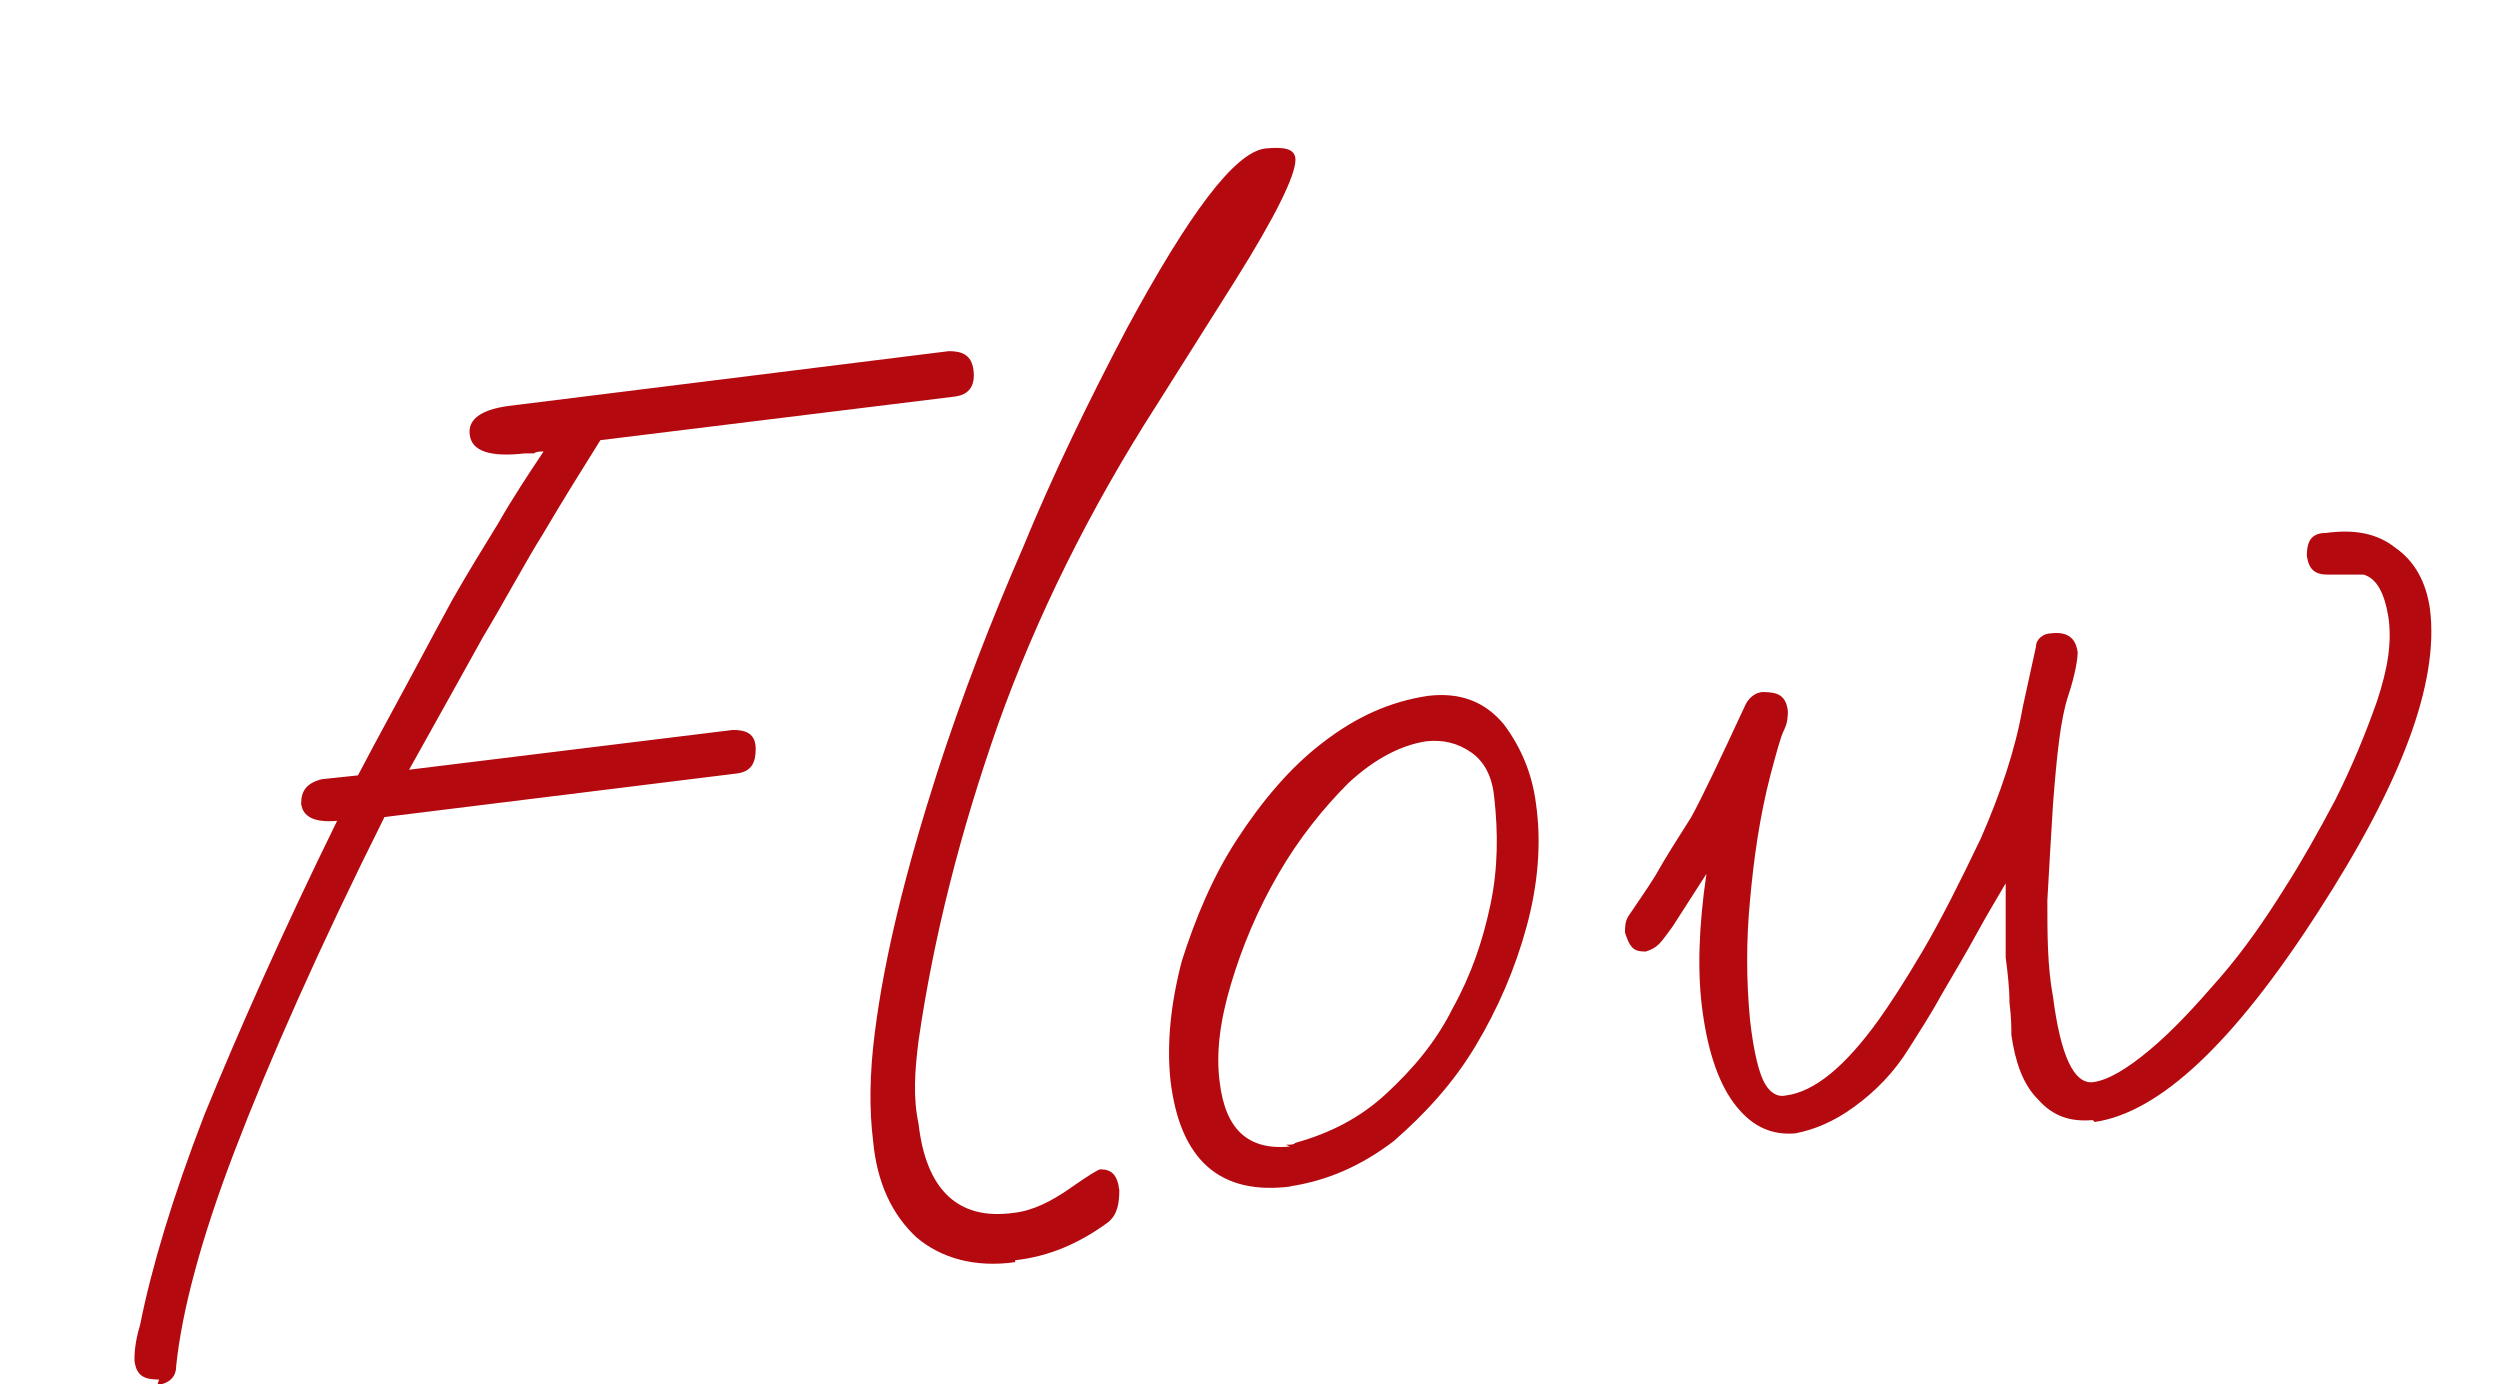 <?xml version="1.0" encoding="UTF-8"?>
<svg id="_レイヤー_1" data-name="レイヤー_1" xmlns="http://www.w3.org/2000/svg" width="46.6mm" height="25.8mm" version="1.1" viewBox="0 0 132 73">
  <!-- Generator: Adobe Illustrator 29.5.1, SVG Export Plug-In . SVG Version: 2.1.0 Build 141)  -->
  <defs>
    <style>
      .st0 {
        fill: #b4090f;
      }
    </style>
  </defs>
  <path class="st0" d="M8.4,72.8c-.8,0-1.2-.2-1.3-1,0-.3,0-.9.3-1.9.6-3,1.7-6.7,3.4-11.1,1.8-4.4,4.1-9.6,7-15.5-1.2.1-1.8-.2-1.9-.9,0-.7.3-1.1,1.1-1.3l1.9-.2c1.1-2.1,2.1-3.9,2.9-5.4.8-1.5,1.5-2.8,2.1-3.9.8-1.4,1.6-2.7,2.4-4,.8-1.4,1.6-2.6,2.4-3.8-.2,0-.4,0-.5.1-.2,0-.3,0-.5,0-1.8.2-2.8-.1-2.9-1-.1-.8.6-1.3,2-1.5l23.3-2.9c.7,0,1.2.2,1.3,1,.1.8-.2,1.3-1,1.4l-18.7,2.3c-1,1.6-2,3.2-3,4.9-1,1.6-2,3.5-3.2,5.5-1.1,2-2.4,4.3-3.9,7l17.1-2.1c.7,0,1.2.2,1.2,1,0,.7-.2,1.2-1,1.3l-18.6,2.3c-3.5,7-6.1,12.9-7.9,17.6-1.8,4.7-2.8,8.5-3.1,11.4,0,.6-.4.9-1,1ZM53.6,66.6c-2.1.3-3.9-.2-5.2-1.3-1.3-1.2-2.1-2.9-2.3-5.1-.2-1.6-.2-3.5.1-5.8.5-3.9,1.6-8.4,3.3-13.7,1.3-4,2.8-7.9,4.5-11.8,1.6-3.9,3.5-7.8,5.5-11.6,3.3-6.1,5.7-9.3,7.3-9.5,1-.1,1.6,0,1.6.6,0,.8-1,2.9-3.2,6.4l-4.1,6.5c-3.6,5.6-6.4,11.3-8.4,16.9-2,5.7-3.4,11.2-4.2,16.7-.2,1.6-.3,3,0,4.4.4,3.5,2.1,5.1,5,4.7,1-.1,2-.6,3-1.3,1-.7,1.5-1,1.6-1,.6,0,.9.3,1,1.1,0,.7-.1,1.3-.6,1.7-1.5,1.1-3.1,1.8-4.9,2ZM68.2,62.6c-3.8.5-5.9-1.4-6.4-5.6-.2-1.9,0-4,.6-6.3.7-2.2,1.6-4.4,2.9-6.4,1.3-2,2.8-3.8,4.5-5.1,1.8-1.4,3.6-2.2,5.6-2.5,1.7-.2,3,.3,4,1.5.9,1.2,1.5,2.6,1.7,4.2.3,2.1.1,4.3-.5,6.5-.6,2.2-1.5,4.3-2.7,6.3-1.2,2-2.7,3.6-4.3,5-1.7,1.3-3.5,2.1-5.5,2.4ZM67.9,60.4c.3,0,.4,0,.5-.1,1.8-.5,3.4-1.3,4.8-2.6,1.4-1.3,2.6-2.7,3.5-4.5,1-1.8,1.6-3.6,2-5.5.4-1.9.4-3.8.2-5.6-.1-1.1-.5-1.9-1.2-2.4-.7-.5-1.5-.7-2.4-.6-1.3.2-2.7.9-4.1,2.2-1.3,1.3-2.6,2.9-3.7,4.8-1.1,1.9-1.9,3.8-2.5,5.8-.6,2-.8,3.7-.6,5.2.3,2.5,1.5,3.6,3.7,3.4ZM110.5,59.1c-1.2.1-2.1-.2-2.9-1.1-.8-.8-1.2-2-1.4-3.4,0-.4,0-.9-.1-1.7,0-.8-.1-1.6-.2-2.4,0-.9,0-1.7,0-2.3,0-.7,0-1.1,0-1.3v-.3c-.4.7-.9,1.5-1.5,2.6-.6,1.1-1.2,2.1-1.9,3.3-.6,1.1-1.2,2-1.7,2.8-.8,1.3-1.8,2.3-2.9,3.1-1.1.8-2.1,1.2-3.1,1.4-1.2.1-2.2-.3-3.1-1.4-.9-1.1-1.5-2.8-1.8-5-.3-2.1-.2-4.6.2-7.3l-1.8,2.8c-.3.4-.5.7-.7.9-.2.2-.4.3-.7.4-.2,0-.5,0-.7-.2-.2-.2-.3-.5-.4-.8,0-.3,0-.6.2-.9.4-.6.9-1.3,1.4-2.1.5-.9,1.2-2,1.9-3.1.6-1.1,1.5-3,2.8-5.8.2-.5.6-.8,1-.8.8,0,1.2.2,1.3,1,0,.2,0,.6-.2,1-.2.4-.4,1.2-.7,2.3-.6,2.3-.9,4.5-1.1,6.7-.2,2.1-.2,4.2,0,6.3.2,1.8.5,2.9.8,3.4.3.5.7.7,1.1.6,1.5-.2,3.1-1.5,4.9-4,.5-.7,1.3-1.9,2.3-3.6,1-1.7,2-3.7,3.1-6,1-2.3,1.8-4.6,2.2-6.9l.7-3.2c0-.4.4-.7.8-.7.8-.1,1.3.2,1.4,1,0,.3-.1,1.1-.5,2.3-.4,1.2-.6,3.1-.8,5.7-.1,1.6-.2,3.3-.3,5.1,0,1.8,0,3.5.3,5.1.4,3.1,1.1,4.6,2.1,4.5.8-.1,1.8-.7,3-1.7,1.2-1,2.4-2.3,3.7-3.8,1.3-1.5,2.4-3.1,3.4-4.7.9-1.4,1.8-3,2.7-4.7.9-1.8,1.6-3.5,2.2-5.2.6-1.8.8-3.2.6-4.5-.2-1.2-.6-2-1.3-2.2,0,0-.7,0-1.9,0-.7,0-1-.3-1.1-1,0-.7.2-1.2,1-1.2,1.5-.2,2.7,0,3.7.8,1,.7,1.6,1.8,1.8,3.2.5,3.9-1.5,9.2-5.9,16-4.5,7-8.4,10.6-11.8,11.1Z"/>
</svg>